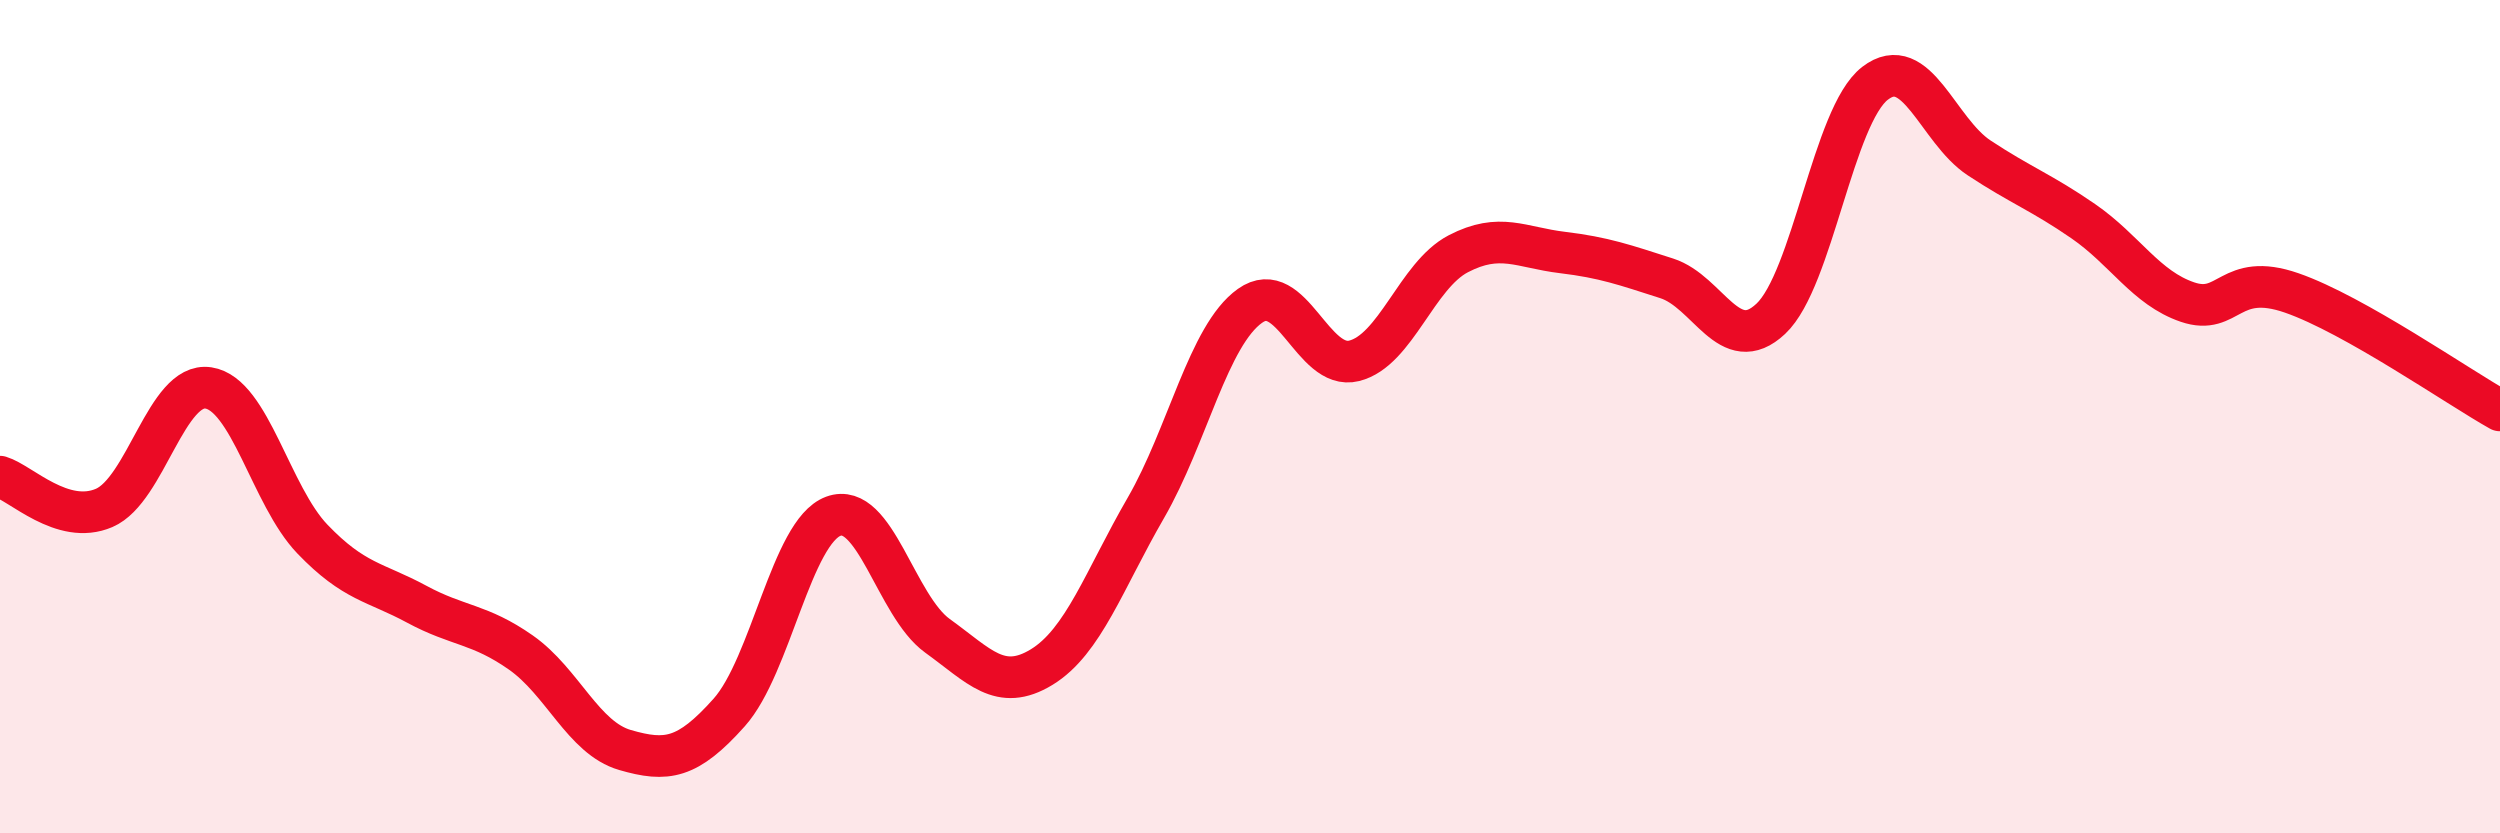 
    <svg width="60" height="20" viewBox="0 0 60 20" xmlns="http://www.w3.org/2000/svg">
      <path
        d="M 0,11.44 C 0.5,11.59 1.5,12.62 2.5,12.19 C 3.5,11.76 4,9.16 5,9.31 C 6,9.46 6.5,11.9 7.5,12.94 C 8.5,13.98 9,13.96 10,14.5 C 11,15.04 11.5,14.96 12.5,15.66 C 13.5,16.36 14,17.71 15,18 C 16,18.29 16.5,18.22 17.5,17.1 C 18.5,15.98 19,12.76 20,12.39 C 21,12.02 21.5,14.54 22.5,15.26 C 23.5,15.98 24,16.62 25,16.01 C 26,15.4 26.5,13.92 27.5,12.19 C 28.5,10.46 29,8.05 30,7.34 C 31,6.63 31.5,8.91 32.5,8.66 C 33.5,8.41 34,6.61 35,6.09 C 36,5.57 36.5,5.94 37.5,6.06 C 38.5,6.18 39,6.36 40,6.68 C 41,7 41.5,8.59 42.5,7.65 C 43.5,6.71 44,2.77 45,2 C 46,1.23 46.5,3.13 47.5,3.79 C 48.5,4.45 49,4.62 50,5.31 C 51,6 51.5,6.91 52.5,7.25 C 53.5,7.59 53.5,6.51 55,7.03 C 56.5,7.55 59,9.29 60,9.85L60 20L0 20Z"
        fill="#EB0A25"
        opacity="0.1"
        stroke-linecap="round"
        stroke-linejoin="round"
      />
      <path
        d="M 0,11.44 C 0.5,11.59 1.5,12.62 2.5,12.19 C 3.5,11.76 4,9.16 5,9.31 C 6,9.46 6.5,11.9 7.5,12.94 C 8.5,13.98 9,13.96 10,14.5 C 11,15.04 11.5,14.96 12.5,15.66 C 13.5,16.36 14,17.71 15,18 C 16,18.29 16.5,18.22 17.5,17.1 C 18.5,15.98 19,12.76 20,12.39 C 21,12.02 21.5,14.54 22.5,15.26 C 23.5,15.98 24,16.62 25,16.01 C 26,15.4 26.5,13.92 27.5,12.19 C 28.5,10.46 29,8.05 30,7.34 C 31,6.63 31.5,8.91 32.5,8.66 C 33.5,8.41 34,6.61 35,6.09 C 36,5.57 36.5,5.94 37.5,6.06 C 38.5,6.18 39,6.36 40,6.68 C 41,7 41.5,8.59 42.5,7.65 C 43.5,6.71 44,2.77 45,2 C 46,1.23 46.5,3.13 47.5,3.79 C 48.5,4.45 49,4.62 50,5.31 C 51,6 51.5,6.91 52.5,7.25 C 53.5,7.59 53.5,6.51 55,7.03 C 56.5,7.55 59,9.29 60,9.85"
        stroke="#EB0A25"
        stroke-width="1"
        fill="none"
        stroke-linecap="round"
        stroke-linejoin="round"
      />
    </svg>
  